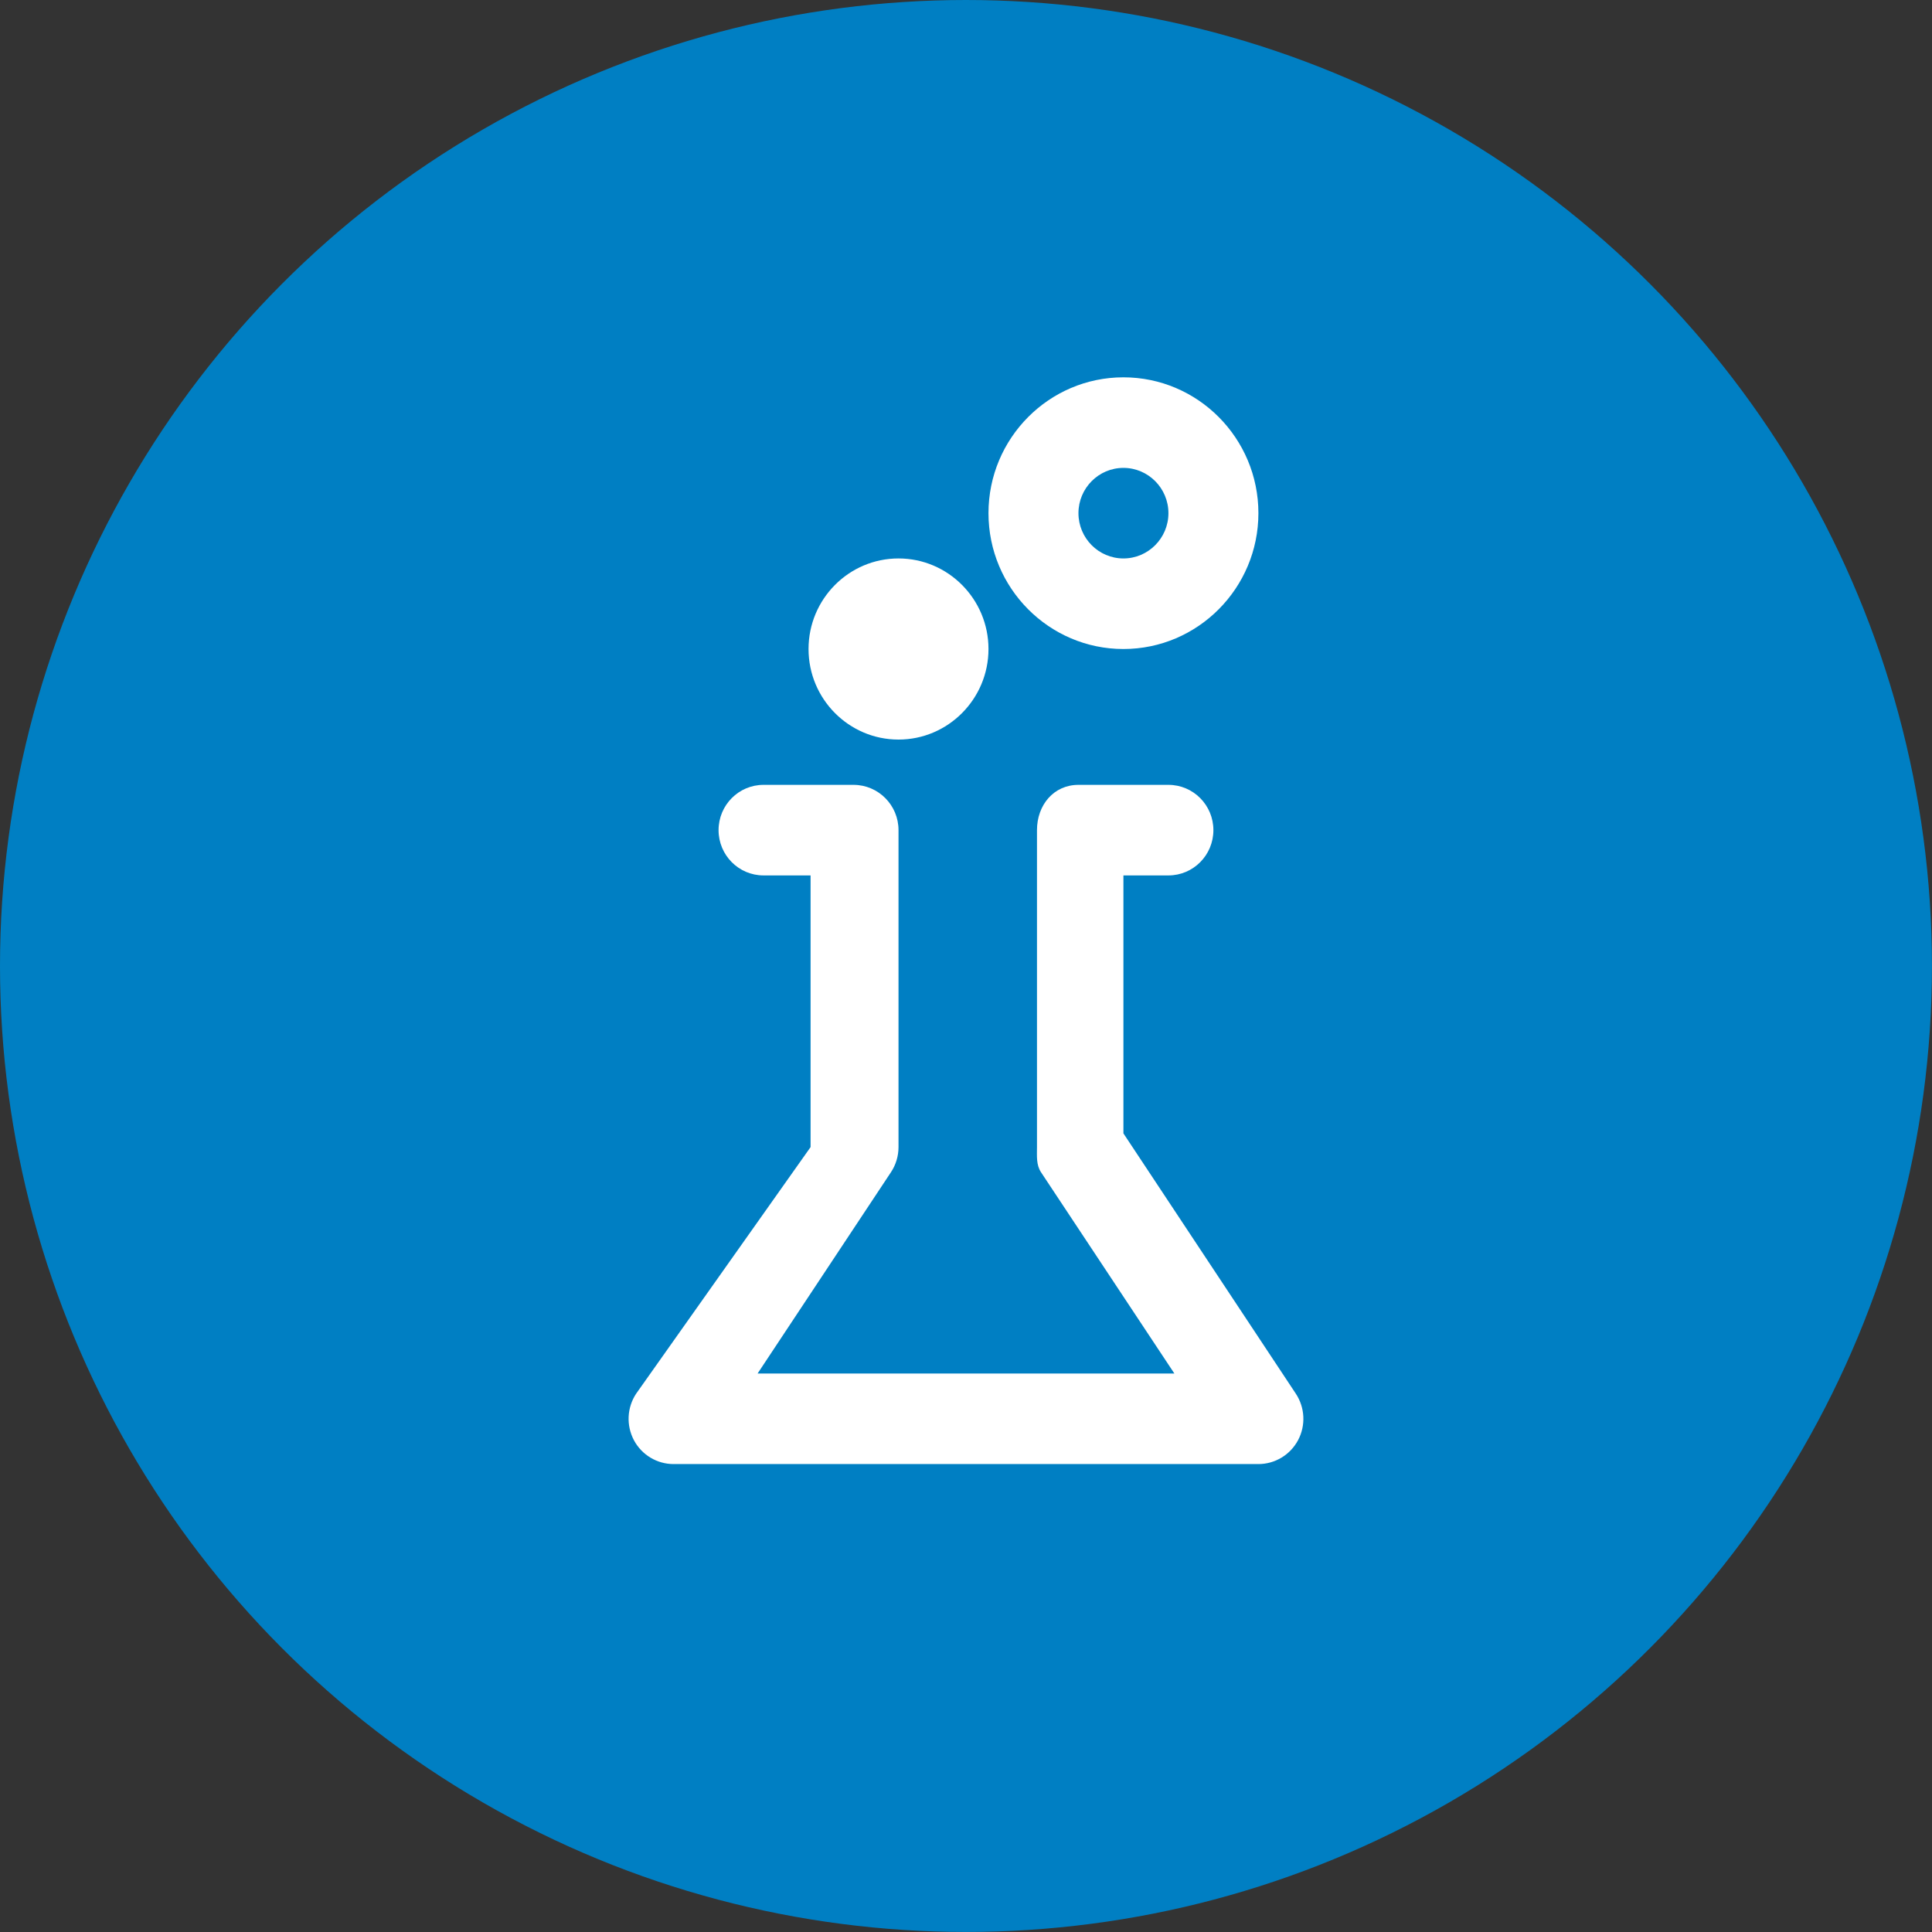 <svg xmlns="http://www.w3.org/2000/svg" viewBox="0 0 42.667 42.667" height="64" width="64" preserveAspectRatio="xMidYMid">
  <rect x="0" y="0" width="42.667" height="42.667" fill="#333333" stroke="none"/>
  <circle style="fill:#007fc3;" cx="21.333" cy="21.333" r="21.333"/>
  <path style="fill:#fff;" d="m 28.667,31.805 c -0.173,0.325 -0.51,0.528 -0.876,0.528 l -12.916,0 c -0.366,0 -0.703,-0.203 -0.876,-0.528 -0.172,-0.326 -0.153,-0.72 0.05,-1.027 l 3.852,-5.445 0,-6 -1.039,0 c -0.549,0 -0.993,-0.448 -0.993,-1 0,-0.552 0.444,-1 0.993,-1 l 1.987,0 c 0.549,0 0.994,0.448 0.994,1 l 0,7 c 0,0.197 -0.058,0.391 -0.167,0.555 l -2.945,4.445 9.204,0 -2.945,-4.445 c -0.108,-0.164 -0.089,-0.358 -0.089,-0.555 l 0,-7 c 0,-0.552 0.367,-1 0.916,-1 l 1.987,0 c 0.549,0 0.993,0.448 0.993,1 0,0.552 -0.444,1 -0.993,1 l -0.994,0 0,5.697 3.807,5.748 c 0.203,0.307 0.223,0.701 0.05,1.027 z m -3.857,-17.472 c -1.643,0 -2.98,-1.346 -2.98,-3 0,-1.655 1.337,-3 2.98,-3 1.644,0 2.981,1.345 2.981,3 0,1.654 -1.337,3 -2.981,3 z m 0,-4 c -0.548,0 -0.993,0.449 -0.993,1 0,0.551 0.445,1 0.993,1 0.548,0 0.994,-0.449 0.994,-1 0,-0.551 -0.446,-1 -0.994,-1 z m -4.967,6 c -1.096,0 -1.987,-0.897 -1.987,-2 0,-1.103 0.891,-2 1.987,-2 1.095,0 1.987,0.897 1.987,2 0,1.103 -0.892,2 -1.987,2 z" />
</svg>
